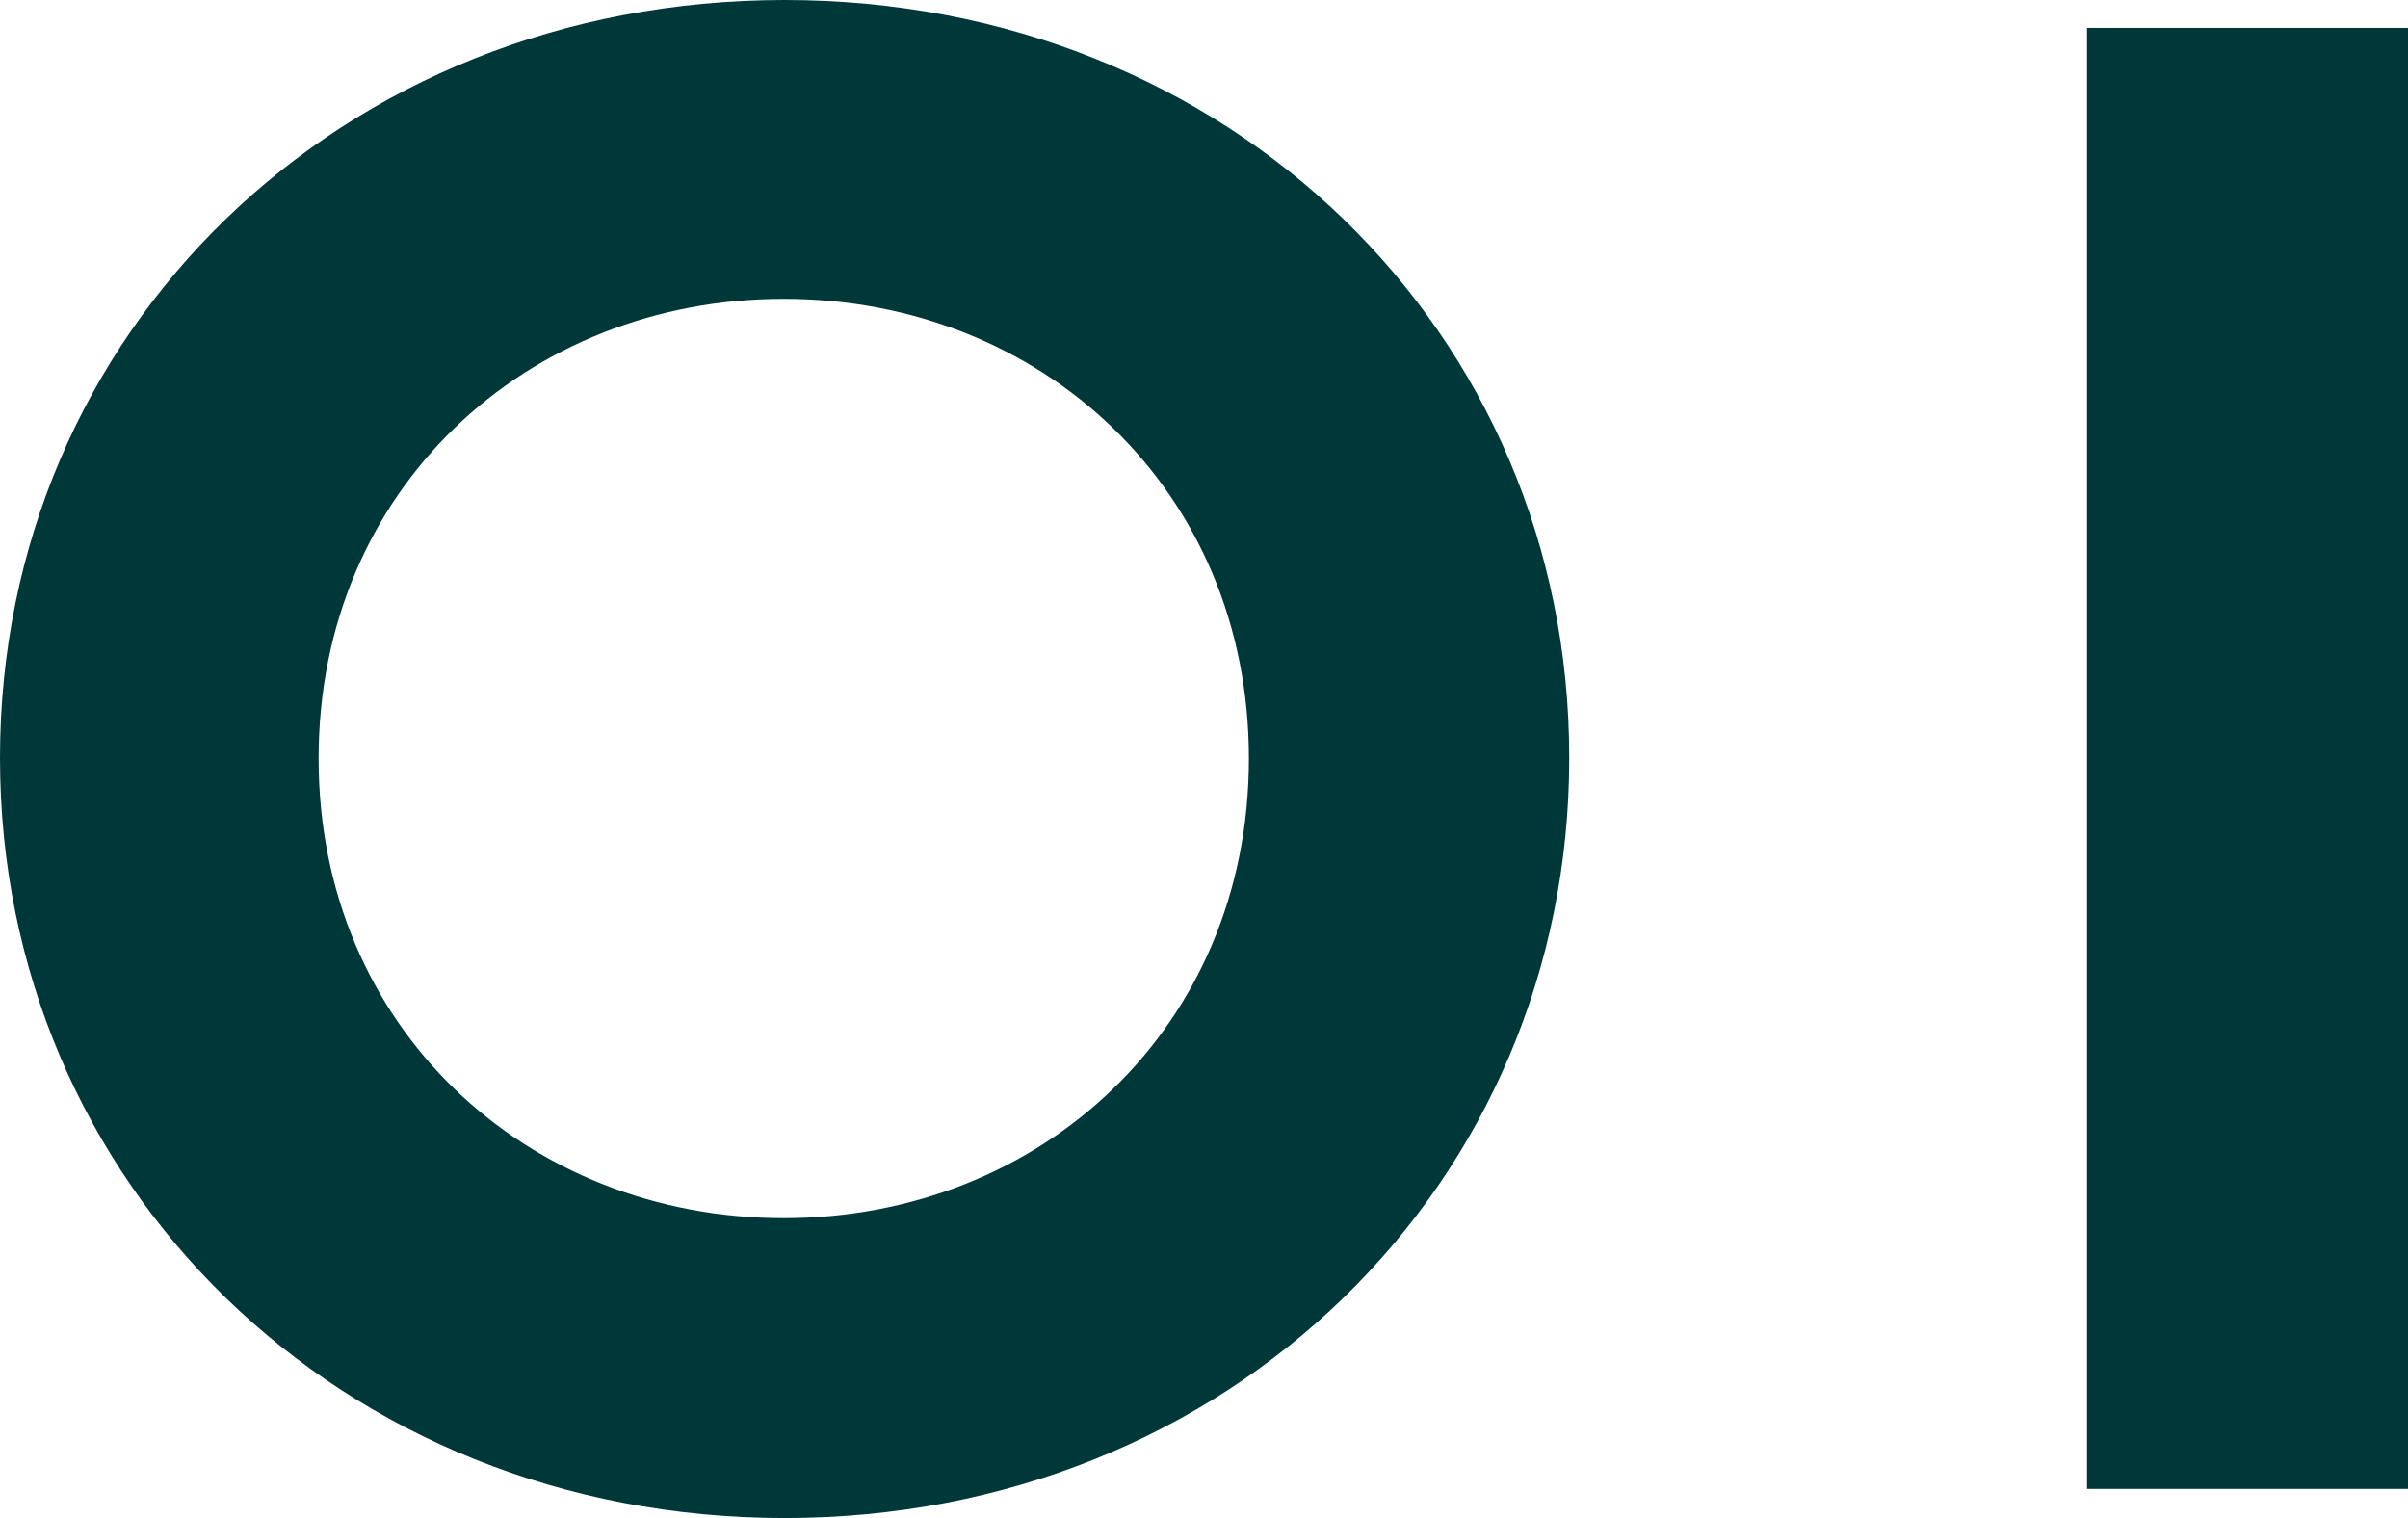 <?xml version="1.0" encoding="UTF-8"?><svg id="Layer_2" xmlns="http://www.w3.org/2000/svg" viewBox="0 0 991.322 624.951"><g id="Components"><g id="c8253b01-ba4e-4980-b09a-2f94de538c2e_1"><path d="M0,312.003C0,136.54,140.138,0,323.015,0s323.015,136.54,323.015,312.003-140.138,312.948-323.015,312.948S0,487.466,0,312.003ZM514.141,312.257c0-110.773-85.733-189.237-191.49-189.237s-191.49,78.464-191.49,189.237,85.733,189.237,191.49,189.237,191.49-78.464,191.49-189.237Z" style="fill:#003839; stroke-width:0px;"/><path d="M859.18,11.484h132.142v601.473h-132.142V11.484Z" style="fill:#003839; stroke-width:0px;"/></g></g></svg>